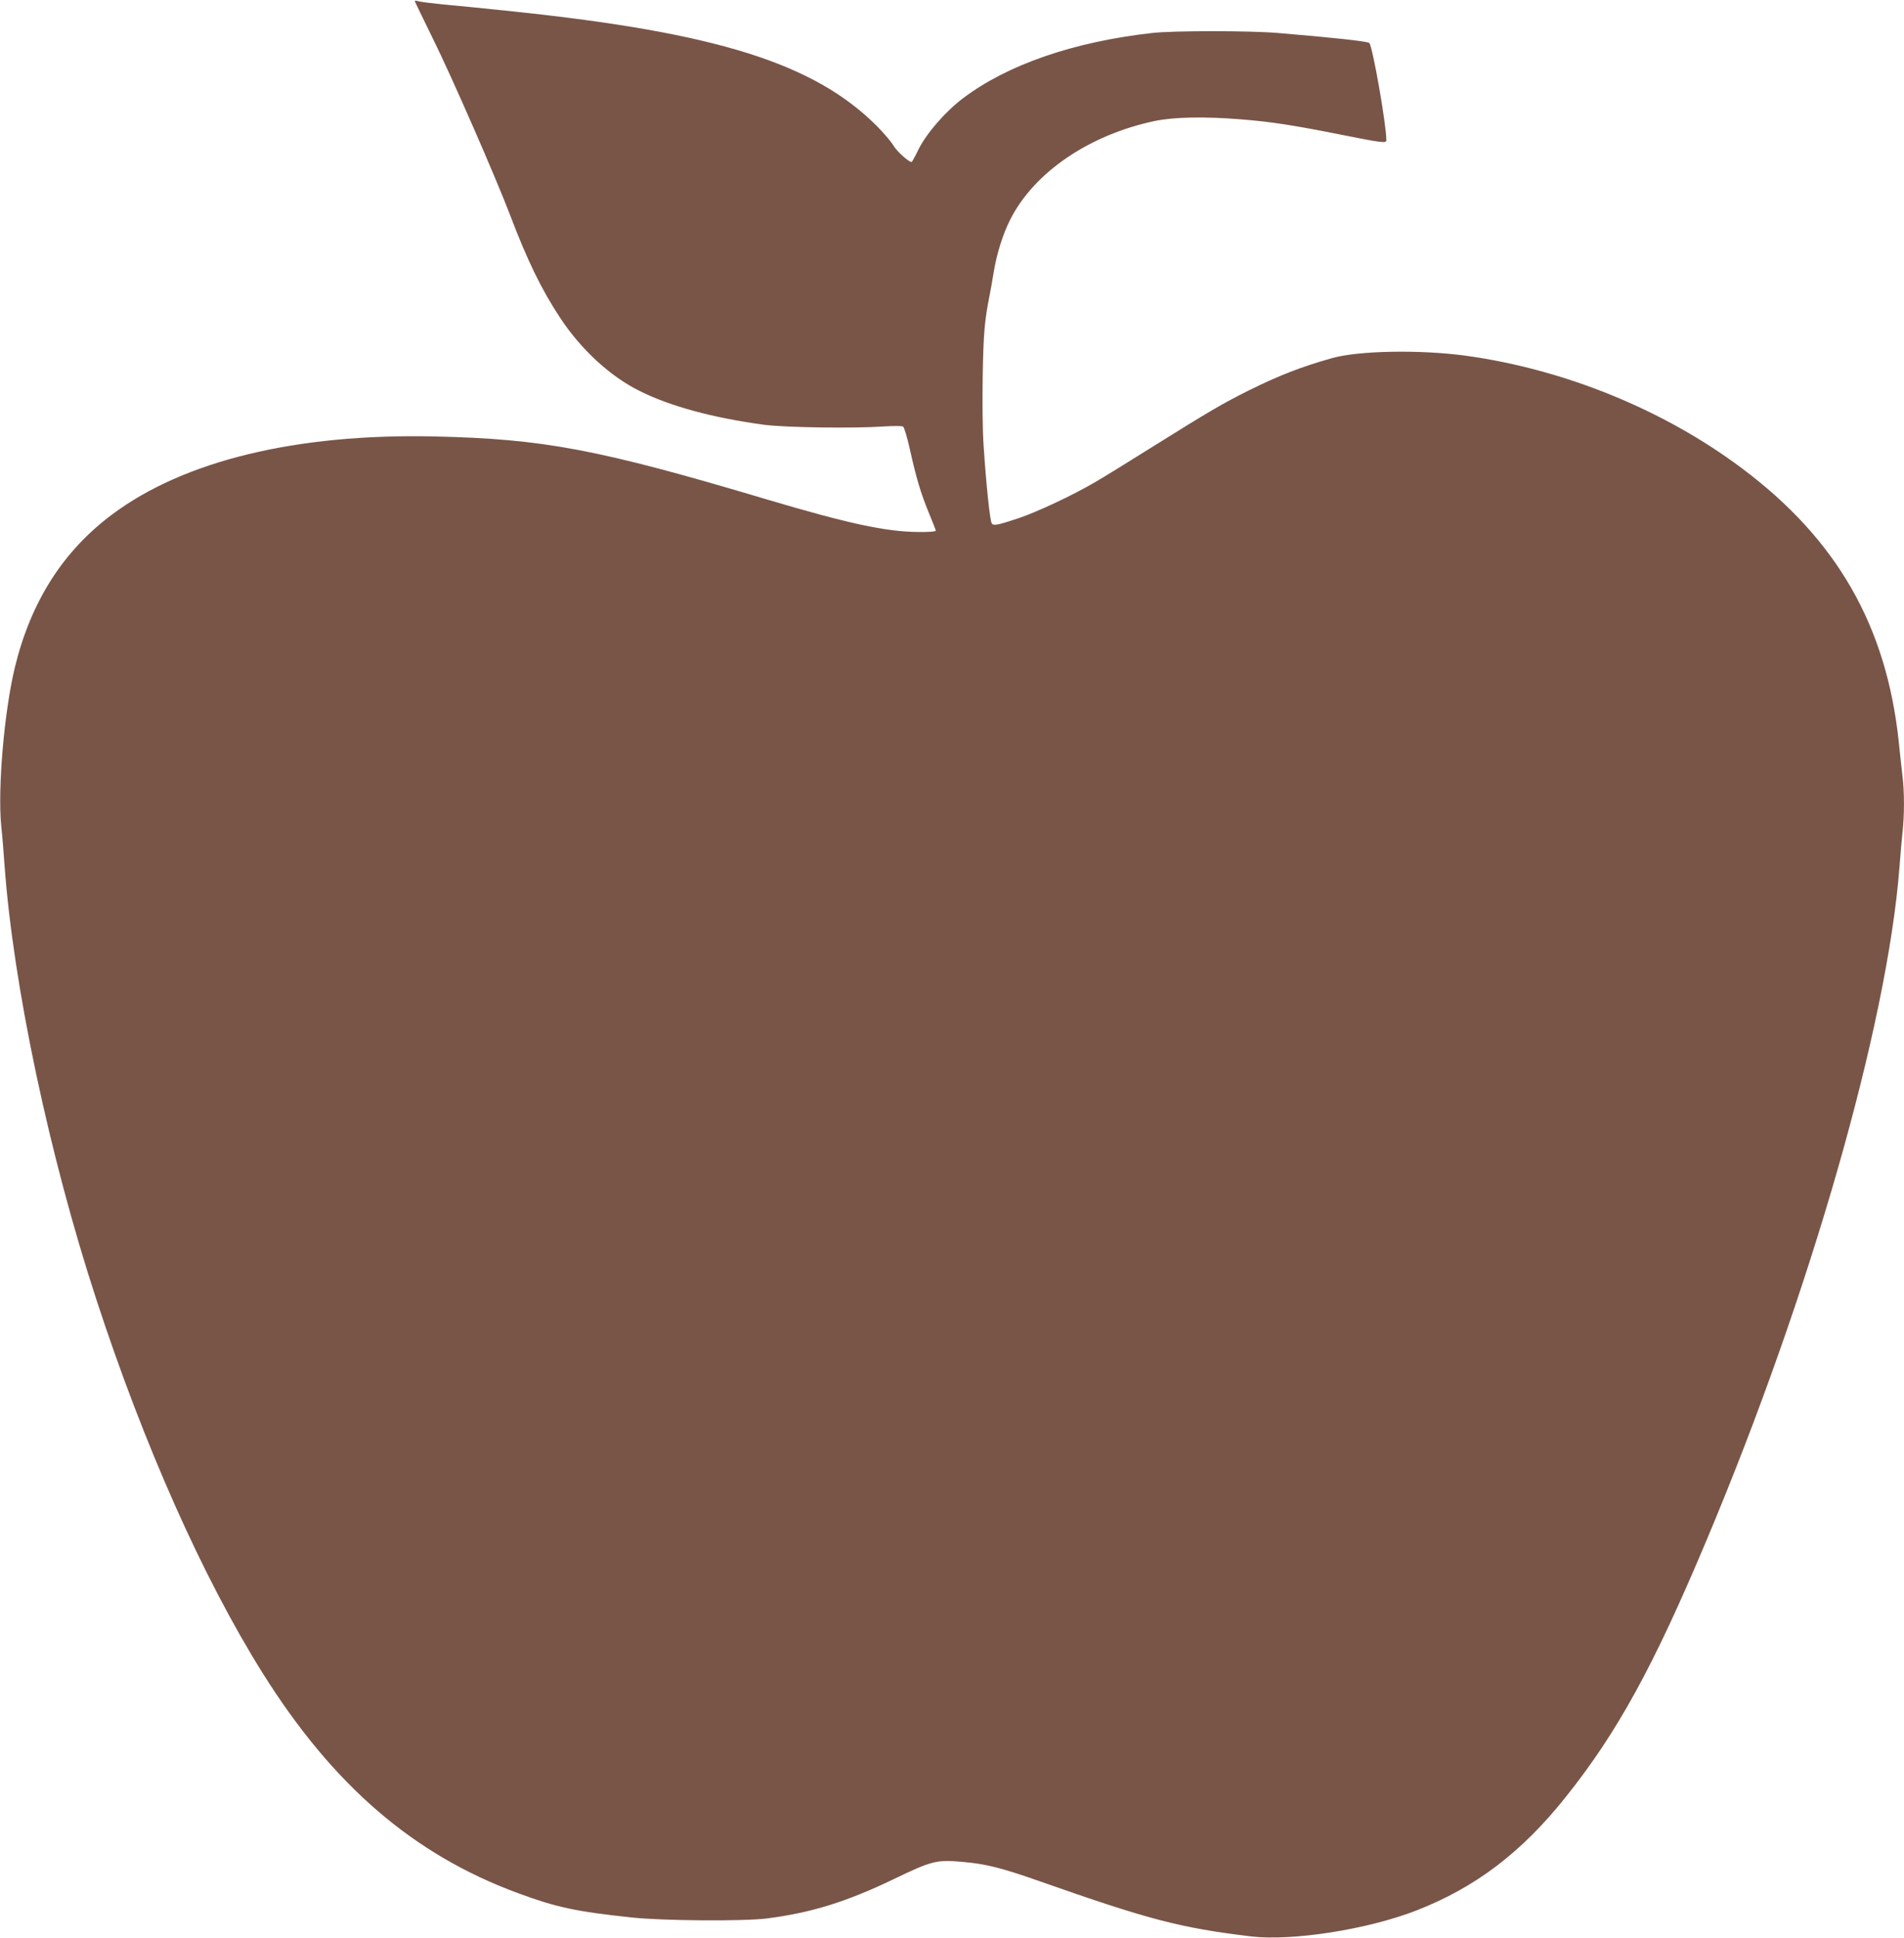 <?xml version="1.0" standalone="no"?>
<!DOCTYPE svg PUBLIC "-//W3C//DTD SVG 20010904//EN"
 "http://www.w3.org/TR/2001/REC-SVG-20010904/DTD/svg10.dtd">
<svg version="1.0" xmlns="http://www.w3.org/2000/svg"
 width="1258pt" height="1280pt" viewBox="0 0 1258 1280"
 preserveAspectRatio="xMidYMid meet">
<g transform="translate(0,1280) scale(0.1,-0.1)"
fill="#795548" stroke="none">
<path d="M2740 12794 c0 -3 54 -114 119 -247 122 -245 417 -920 511 -1167 114
-301 210 -497 332 -681 137 -208 331 -386 523 -481 203 -102 489 -179 825
-224 138 -18 587 -25 790 -11 63 4 121 4 127 -1 7 -4 27 -71 44 -147 43 -193
72 -291 125 -420 25 -60 46 -114 47 -120 1 -6 -43 -10 -118 -9 -213 2 -460 55
-1005 217 -1107 330 -1470 398 -2190 414 -911 20 -1655 -160 -2130 -516 -324
-242 -535 -574 -641 -1006 -71 -292 -115 -803 -91 -1050 7 -60 16 -177 22
-260 57 -790 295 -1917 607 -2870 315 -964 704 -1837 1098 -2466 465 -742 997
-1200 1687 -1454 254 -94 385 -122 753 -161 206 -22 739 -26 895 -6 292 38
521 109 830 257 259 125 288 132 463 116 150 -13 254 -39 502 -126 725 -255
929 -309 1401 -366 271 -32 772 46 1094 172 389 152 694 383 986 750 340 426
579 861 929 1694 685 1627 1194 3402 1275 4445 6 80 15 184 20 231 13 110 13
271 0 373 -5 45 -17 148 -25 230 -82 764 -409 1334 -1035 1802 -517 388 -1177
656 -1830 745 -299 40 -701 33 -877 -16 -203 -57 -353 -115 -554 -215 -170
-85 -261 -138 -624 -365 -159 -100 -334 -208 -388 -239 -144 -85 -387 -199
-507 -239 -139 -46 -164 -51 -177 -35 -12 15 -37 255 -54 513 -7 101 -9 289
-6 465 5 279 12 362 46 532 6 29 18 98 27 153 20 120 60 248 108 343 157 313
523 562 957 653 126 26 326 30 564 11 203 -16 356 -40 667 -102 264 -53 298
-57 298 -37 0 103 -91 622 -113 643 -11 11 -232 35 -602 66 -190 16 -691 16
-833 0 -517 -58 -953 -208 -1248 -430 -118 -89 -241 -231 -295 -338 -22 -46
-43 -84 -46 -84 -20 0 -96 69 -119 107 -15 26 -66 86 -113 133 -414 412 -1055
613 -2396 754 -181 19 -388 40 -460 46 -71 7 -145 16 -162 20 -18 5 -33 6 -33
4z"/>
</g>
</svg>
